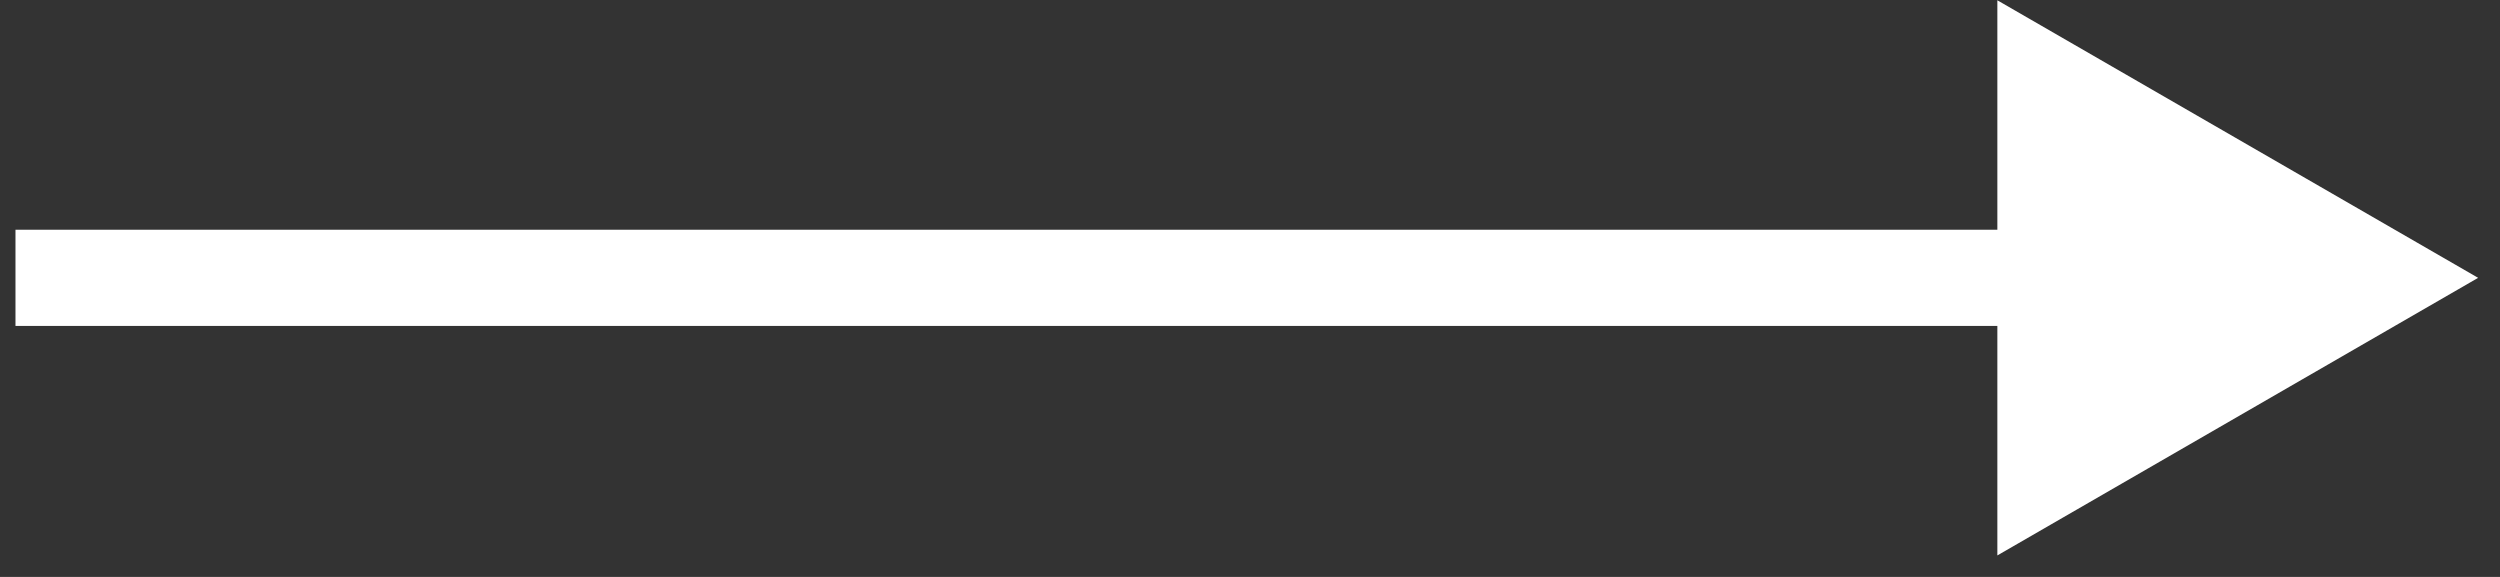 <?xml version="1.0" encoding="UTF-8"?> <svg xmlns="http://www.w3.org/2000/svg" width="52" height="12" viewBox="0 0 52 12" fill="none"><rect x="0" y="0" width="52" height="12" fill="#333333" stroke="none"/> <path d="M51.545 5.779L41.545 0.006L41.545 11.553L51.545 5.779ZM0.322 6.779L42.545 6.779L42.545 4.779L0.322 4.779L0.322 6.779Z" fill="white"></path> </svg> 